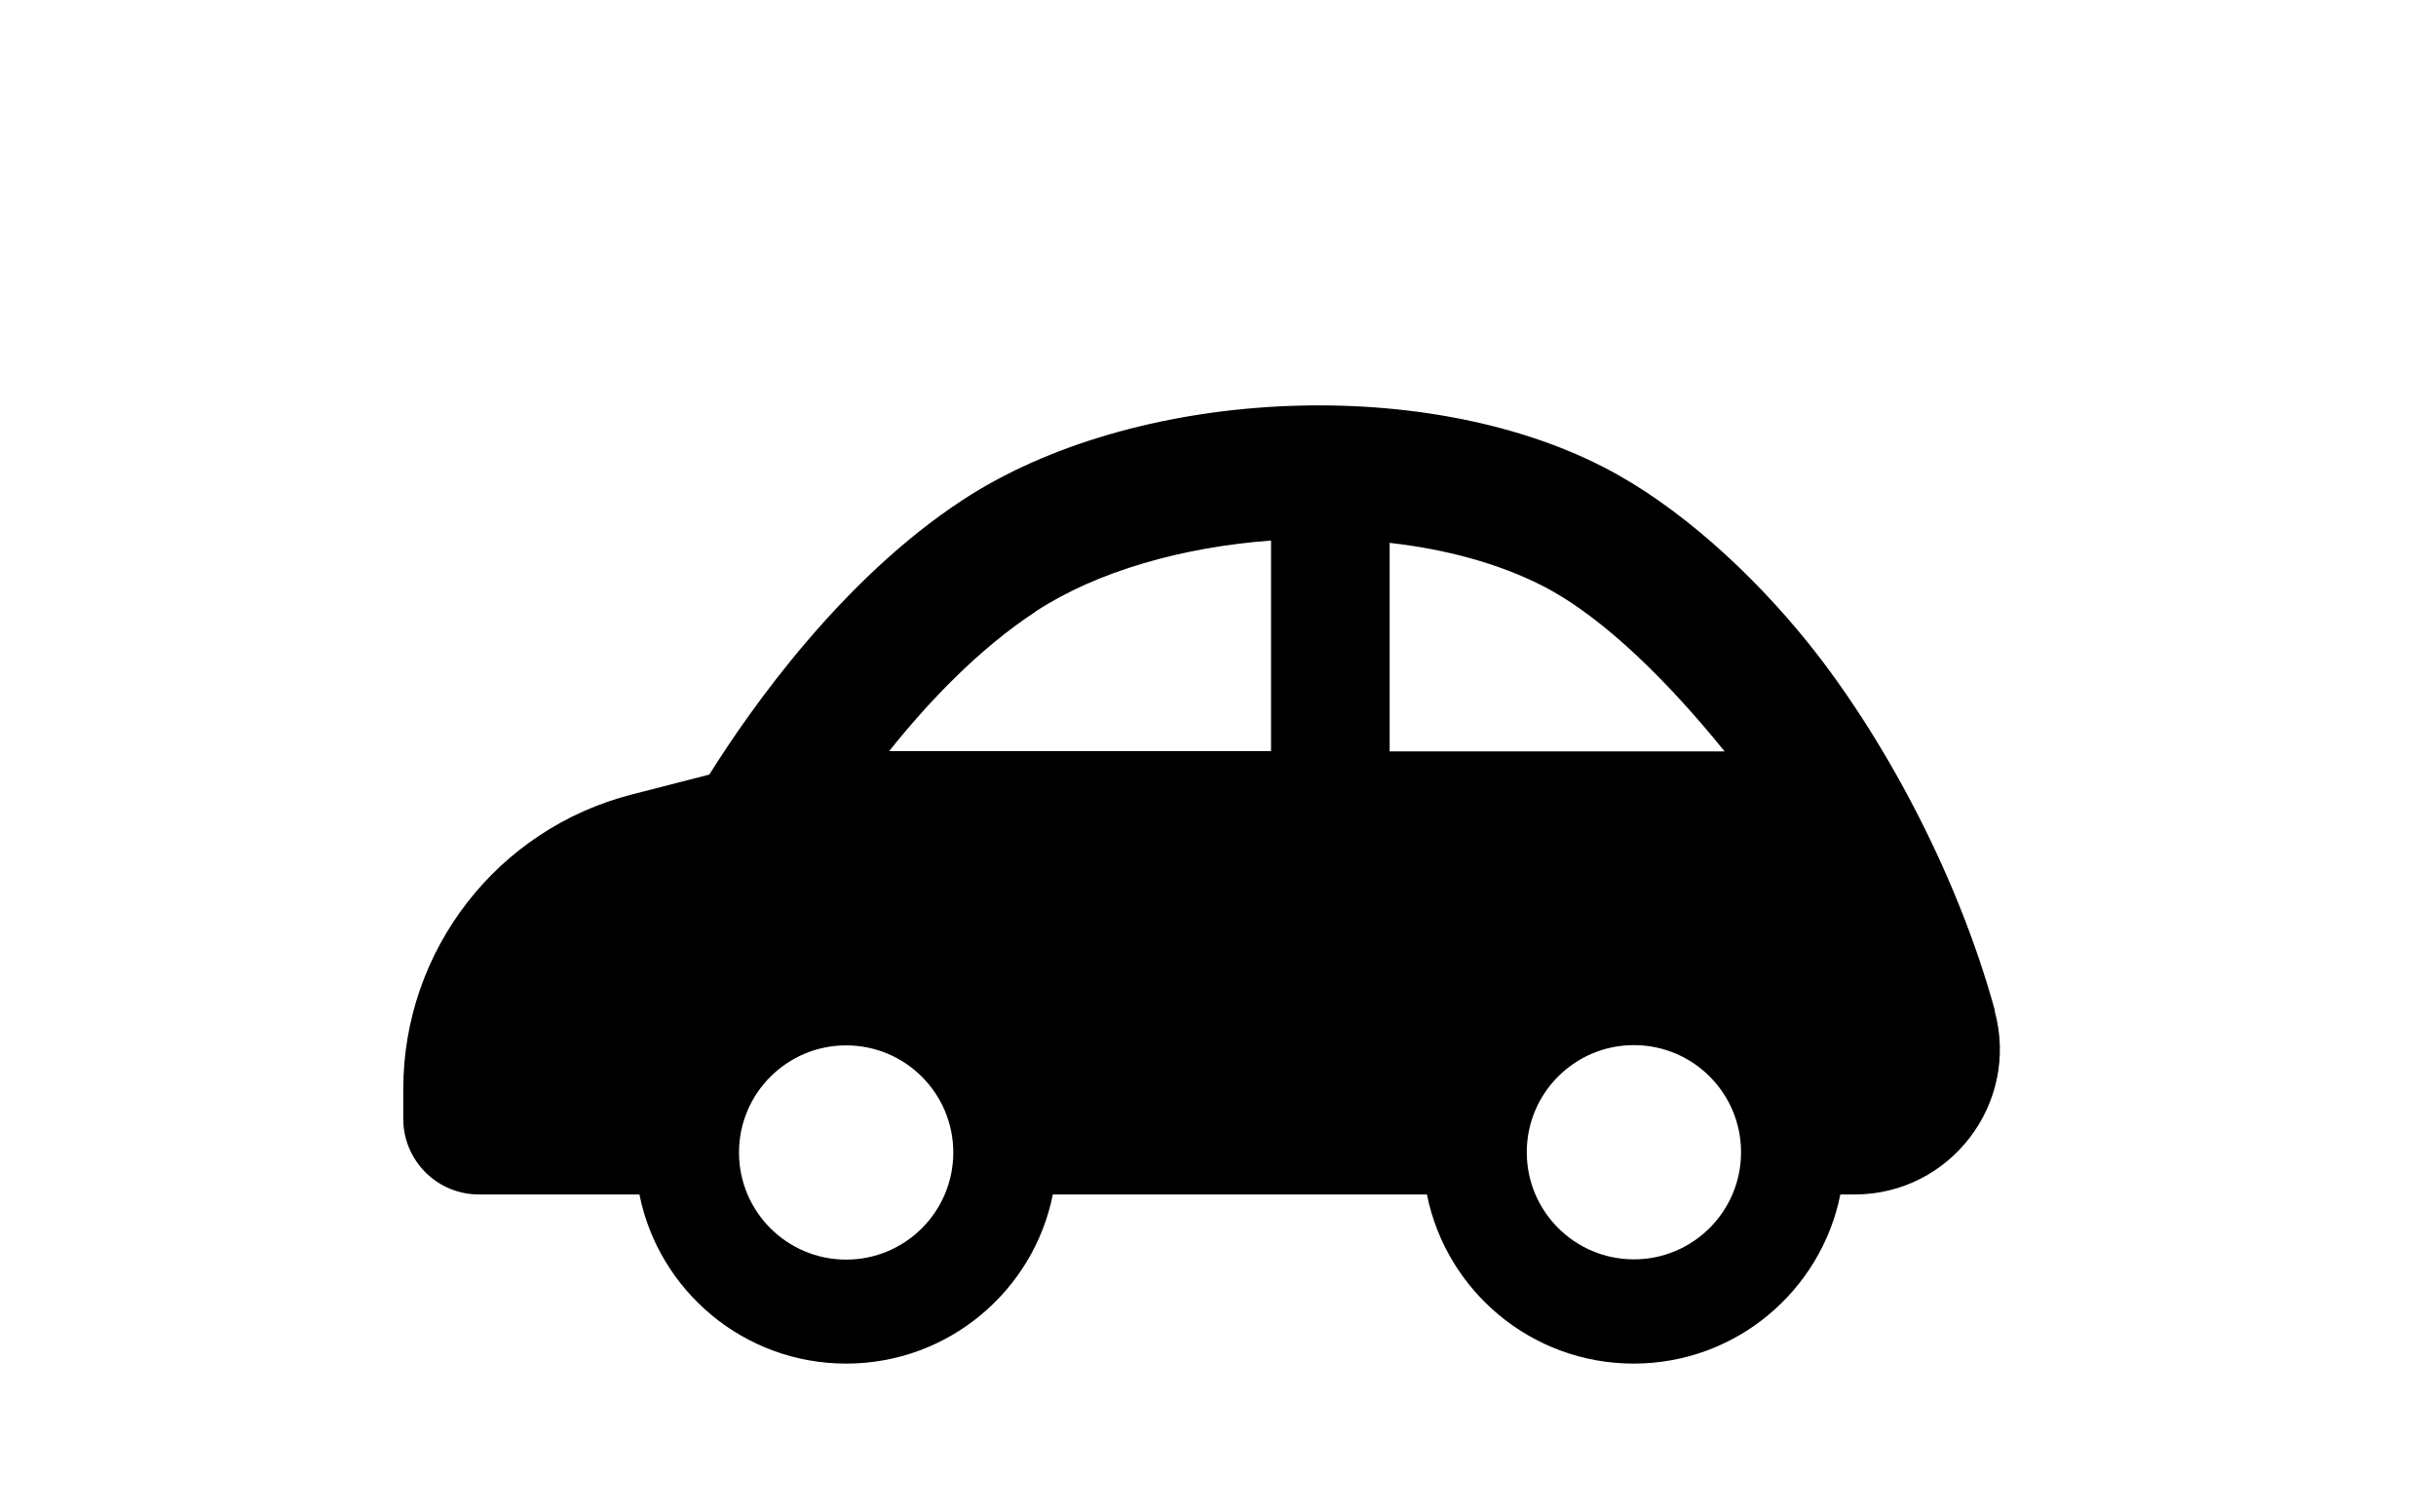 <?xml version="1.0" encoding="UTF-8"?>
<svg id="_レイヤー_2" data-name="レイヤー 2" xmlns="http://www.w3.org/2000/svg" xmlns:xlink="http://www.w3.org/1999/xlink" viewBox="0 0 93.45 58.02">
  <defs>
    <style>
      .cls-1 {
        fill: none;
      }

      .cls-2 {
        clip-path: url(#clippath);
      }
    </style>
    <clipPath id="clippath">
      <rect class="cls-1" y="0" width="93.45" height="58.02"/>
    </clipPath>
  </defs>
  <g id="_レイヤー_1-2" data-name="レイヤー 1">
    <g class="cls-2">
      <path d="M76.53,38.78c-1.5-5.47-4.44-10.73-7.18-14.13-2.13-2.64-4.96-5.26-7.86-6.74-7.01-3.59-18.04-3.01-24.57,1.28-4.62,3.03-8.09,7.95-9.71,10.53l-2.96.76c-5.17,1.32-8.78,5.98-8.78,11.31v1.14c0,1.6,1.3,2.9,2.9,2.9h6.16c.74,3.7,4.01,6.49,7.93,6.49s7.19-2.79,7.93-6.49h14.35c.74,3.7,4.01,6.49,7.93,6.49s7.19-2.79,7.93-6.49h.55c3.67,0,6.34-3.5,5.37-7.04ZM58.57,44.21c0-2.27,1.84-4.11,4.11-4.11s4.11,1.84,4.11,4.11-1.84,4.11-4.11,4.11-4.11-1.84-4.11-4.11ZM39.73,23.46c2.37-1.55,5.65-2.47,9.03-2.72v8.08h-14.65c1.5-1.88,3.43-3.92,5.63-5.36ZM32.46,48.33c-2.27,0-4.11-1.84-4.11-4.11s1.84-4.11,4.11-4.11,4.11,1.84,4.11,4.11-1.84,4.11-4.11,4.11ZM53.31,20.83c2.15.24,4.18.79,5.85,1.64,2.43,1.24,4.97,3.85,7,6.36h-12.85v-8Z"/>
    </g>
  </g>
</svg>
